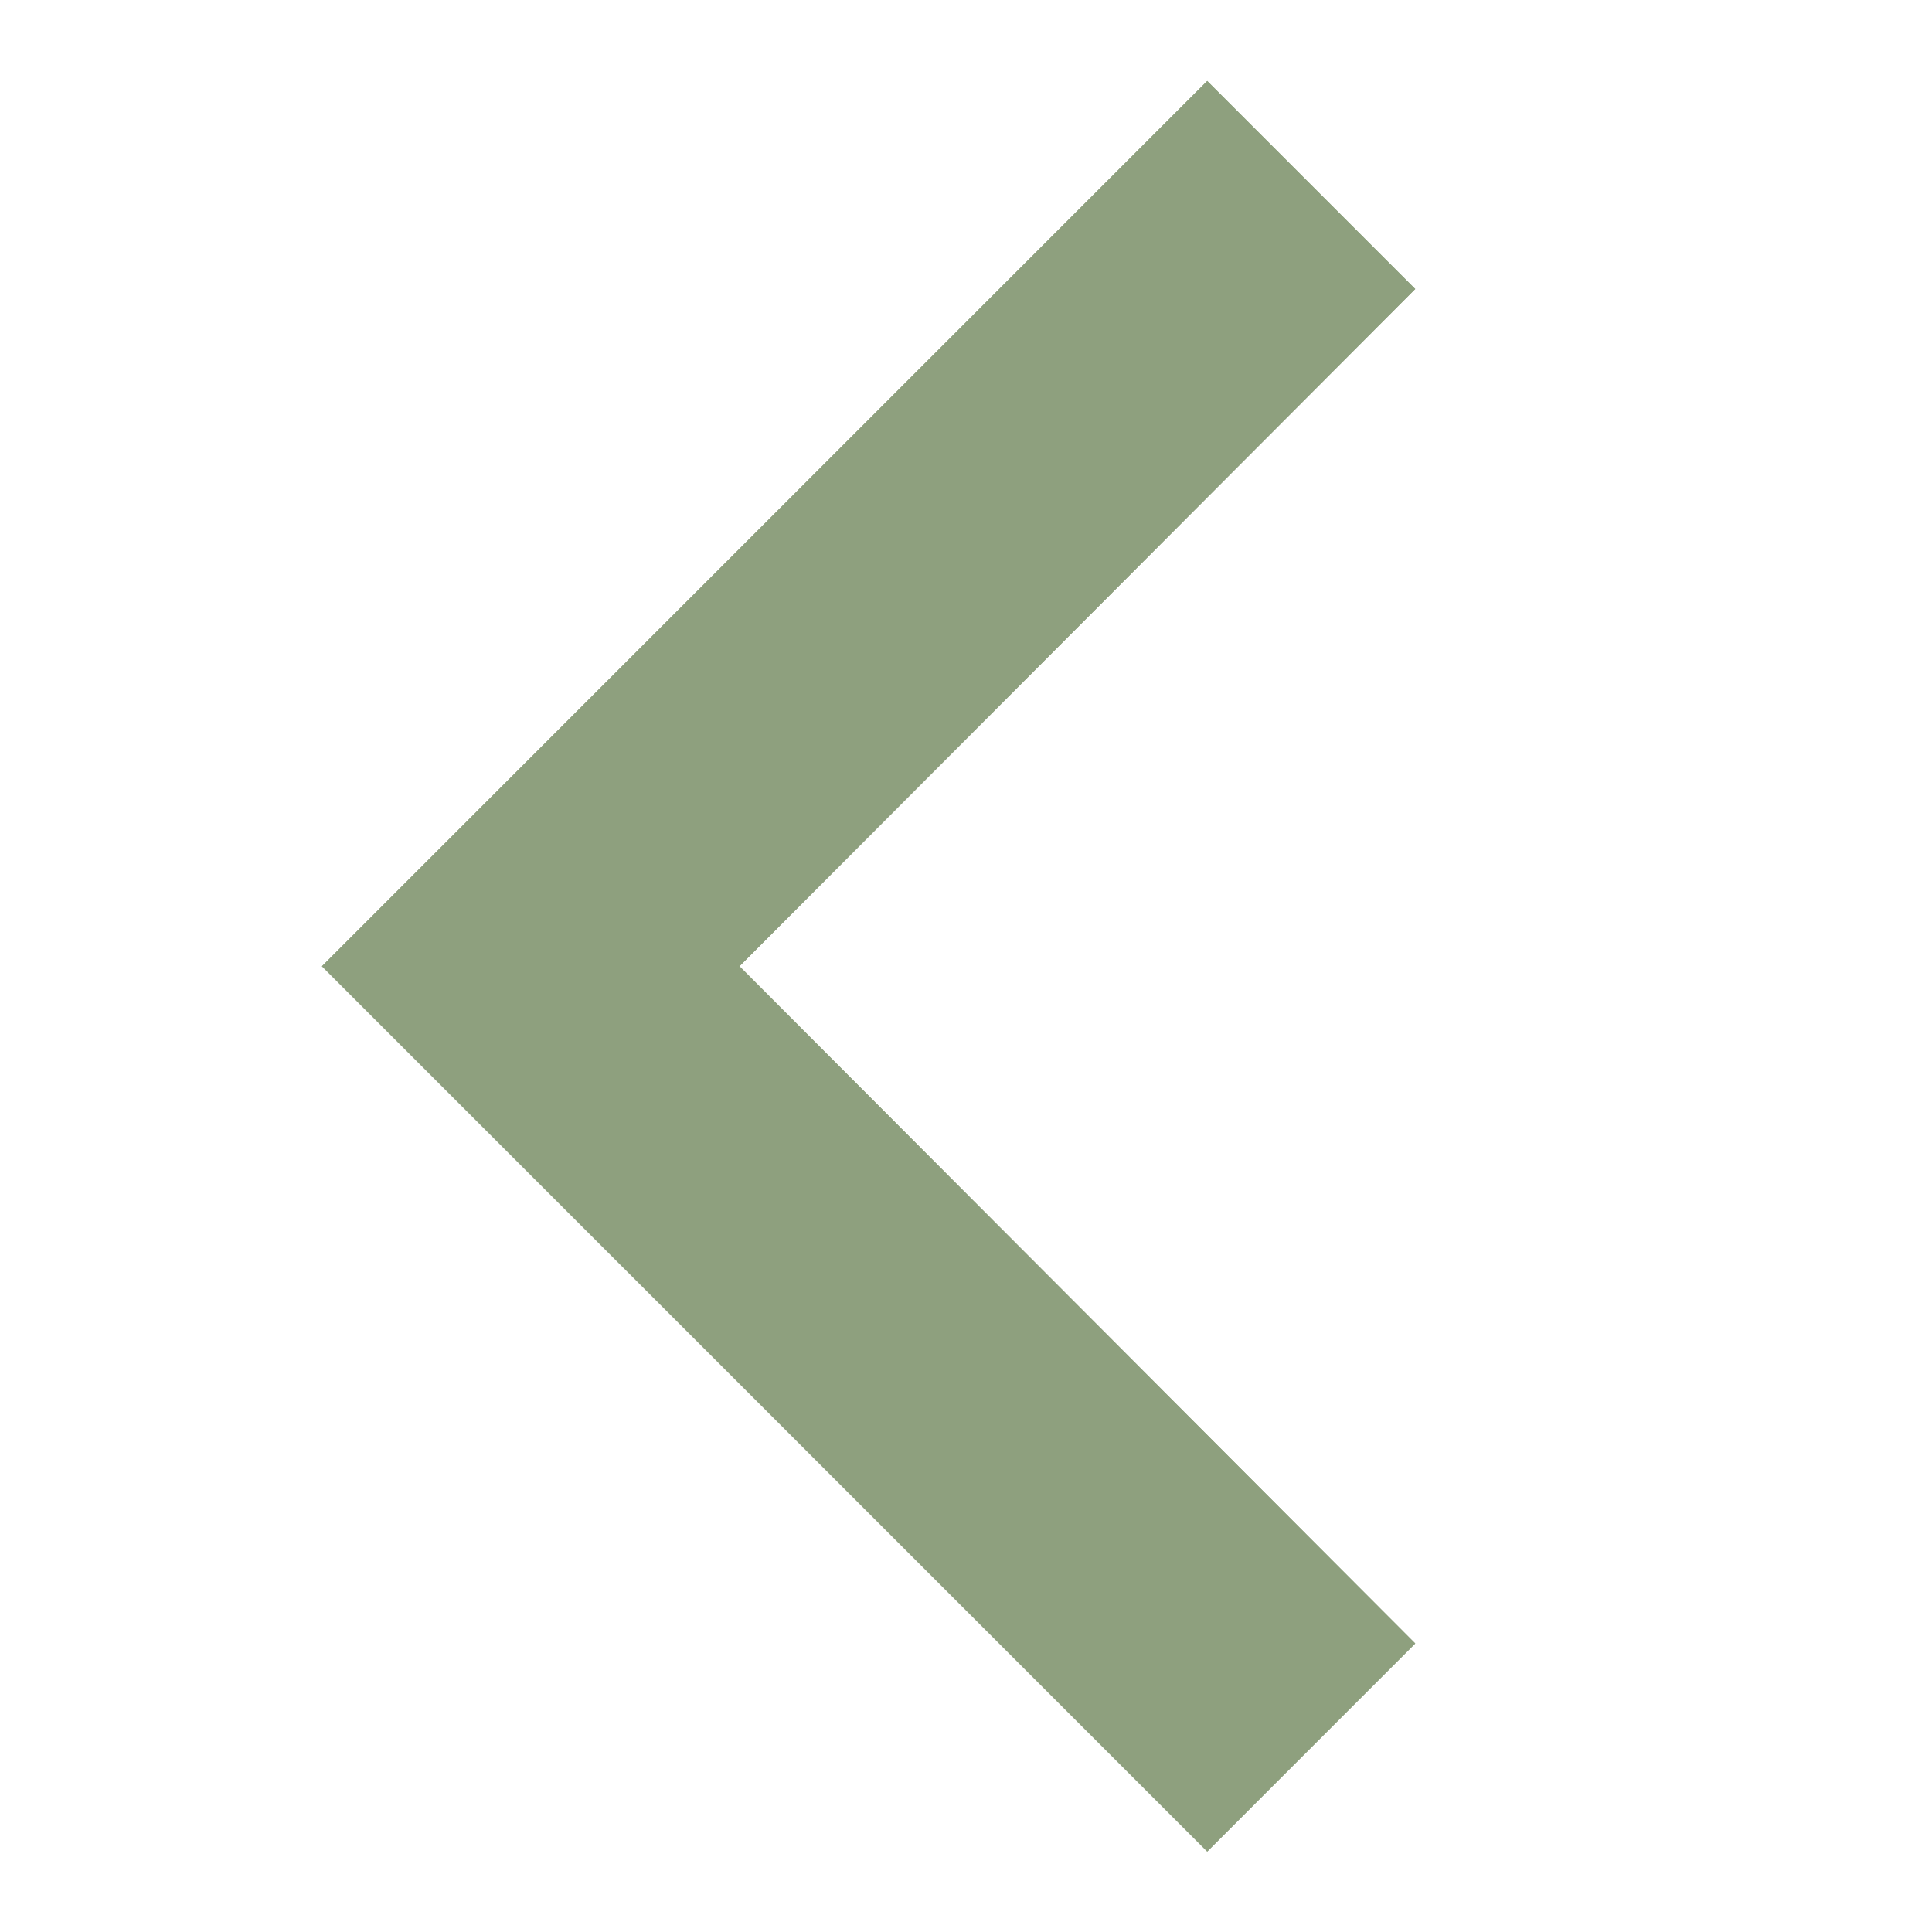 <?xml version="1.0" encoding="UTF-8" standalone="no"?>
<svg
   xmlns:dc="http://purl.org/dc/elements/1.1/"
   xmlns:cc="http://creativecommons.org/ns#"
   xmlns:rdf="http://www.w3.org/1999/02/22-rdf-syntax-ns#"
   xmlns:svg="http://www.w3.org/2000/svg"
   xmlns="http://www.w3.org/2000/svg"
   viewBox="0 0 32 32"
   height="32"
   width="32"
   xml:space="preserve"
   id="svg2"
   version="1.1"><defs
     id="defs6"><clipPath
       id="clipPath22"
       clipPathUnits="userSpaceOnUse"><path
         id="path20"
         d="M 175.852,35.852 91.883,120 175.852,204.152 150.004,230 40,120 150.004,10 Z" /></clipPath></defs><g
     transform="matrix(1.333,0,0,-1.333,0,32)"
     id="g10"><g
       transform="scale(0.1)"
       id="g12"><path
         id="path14"
         style="fill:#8ea07e;fill-opacity:1;fill-rule:nonzero;stroke:none"
         d="M 175.852,35.852 91.883,120 175.852,204.152 150.004,230 40,120 150.004,10 175.852,35.852" /><g
         id="g16"><g
           clip-path="url(#clipPath22)"
           id="g18"><path
             id="path24"
             style="fill:#8ea07e;fill-opacity:1;fill-rule:nonzero;stroke:none"
             d="M -5.832,275.836 H 221.684 V -35.836 H -5.832 V 275.836" /></g></g></g></g></svg>